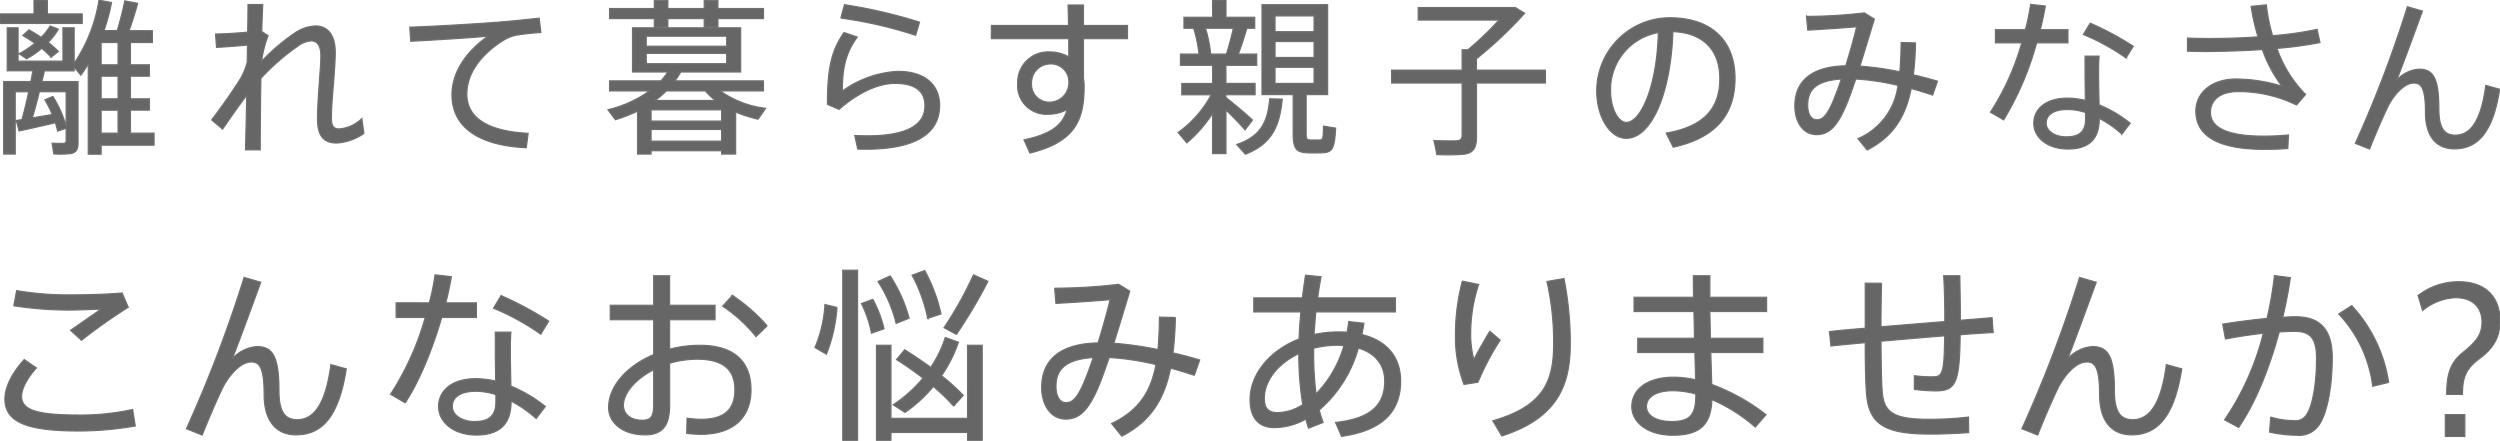 <svg height="73.703" viewBox="0 0 418.014 73.703" width="418.014" xmlns="http://www.w3.org/2000/svg"><clipPath id="a"><path d="M0 0h418.014v73.703H0z"/></clipPath><g clip-path="url(#a)" fill="#666" stroke="#707070" stroke-width=".2"><path d="M.823 66.665c0-1.923 1.209-4.341 3.225-6.542l2.045 1.4c-1.519 1.675-2.48 3.442-2.48 4.775 0 2.387 2.915 3.1 9.767 3.1a40.89 40.89 0 008.8-.931l.435 2.76a54.868 54.868 0 01-9.4.837c-8.248 0-12.4-1.271-12.4-5.364zM11.861 49.3c2.945 0 5.953-.093 8.558-.311l1.022 2.388a90.877 90.877 0 00-7.813 5.523L11.8 55.224c1.612-1.116 3.907-2.7 5.084-3.535-1.643.062-3.751.155-5.673.155a61.239 61.239 0 01-8.9-.713l.465-2.542a50.37 50.37 0 009.054.713zM43.6 47.193C42.055 51.41 40.194 56.556 38.83 60a6.087 6.087 0 014.123-2.046c2.636 0 3.691 1.612 3.691 7.379 0 3.876 1.239 4.837 3.069 4.837 2.6 0 4.712-2.294 5.613-9.208l2.572.712c-1.272 8.31-4.279 11.039-8.4 11.039-3.163 0-5.333-2.14-5.333-6.729 0-4.372-.713-5.457-2.108-5.457-1.023 0-2.048.589-3.256 1.954a12.323 12.323 0 00-1.458 2.139c-.93 1.86-2.573 5.674-3.535 8.124l-2.638-1.057a220.546 220.546 0 009.644-25.3zm28.182 3.442a39.25 39.25 0 00.962-4.682l2.729.31a54.28 54.28 0 01-.931 4.372h5.116v2.449h-5.8c-1.488 5.147-3.752 10.759-6.108 14.263l-2.45-1.426a46.781 46.781 0 005.8-12.837h-4.868v-2.449zm13.643 4.9c-.062.775-.093 1.922-.093 3.07 0 1.921.063 4.154.093 5.953a23.417 23.417 0 015.767 3.41l-1.55 2.015a19.507 19.507 0 00-4.186-2.914v.093c0 3.628-1.8 5.581-5.8 5.581-3.752 0-6.325-2.108-6.325-4.775 0-2.635 2.232-4.651 6.232-4.651a15.4 15.4 0 013.318.4 277.966 277.966 0 01-.063-5.115v-3.07zm-5.86 9.891c-2.511 0-3.938.961-3.938 2.542 0 1.395 1.582 2.512 3.721 2.512 2.48 0 3.566-1.024 3.566-3.287v-1.21a10.827 10.827 0 00-3.349-.557m10.852-9.55a40.588 40.588 0 00-7.906-4.341l1.271-2.108A56.033 56.033 0 0191.75 53.7zm18.876-4.837v-4.931h2.666v4.931h7.6v2.418h-7.6v4.93a19.551 19.551 0 015.085-.651c5.675 0 8.528 2.7 8.528 7.441 0 4.434-2.729 7.442-8.4 7.442a22.5 22.5 0 01-2.356-.156l.062-2.542a16.71 16.71 0 002.357.186c4.093 0 5.642-1.829 5.642-4.961 0-3.317-1.953-5.085-6.325-5.085a16.12 16.12 0 00-4.589.682v7.1c0 3.287-1.177 4.868-4.092 4.868-3.907 0-6.108-2.139-6.108-4.557 0-3.6 3.07-6.977 7.534-8.868v-5.829h-7.255v-2.418zm-5.053 16.743c0 1.364 1.085 2.48 3.162 2.48 1.457 0 1.891-.682 1.891-2.48v-5.953c-3.007 1.549-5.053 3.875-5.053 5.953m24.029-13.3l-1.86 1.8a24.6 24.6 0 00-5.581-5.085l1.643-1.8a29.419 29.419 0 015.8 5.085m11.68-3.072a26.223 26.223 0 01-1.767 7.814l-1.924-1.117a21.512 21.512 0 001.676-7.193zm3.442 22.29h-2.48V45.178h2.48zm2.541-23.657a20.234 20.234 0 011.892 4.929l-2.109.745a19.4 19.4 0 00-1.673-4.961zm15.845 19.9V57.735h2.45v15.937h-2.45v-1.364h-12.806v1.364h-2.418V57.735h2.418v12.216zM148.85 46.139a24.688 24.688 0 013.162 7.069l-2.171.868a22.869 22.869 0 00-3.038-7.007zm2.418 12.34a81.761 81.761 0 014.371 2.946 20.14 20.14 0 002.42-4.992l2.2.775a23.225 23.225 0 01-2.822 5.612 35.088 35.088 0 013.628 3.286l-1.613 1.8a34.344 34.344 0 00-3.379-3.287 24.171 24.171 0 01-4.743 4.341l-1.985-1.271a23.537 23.537 0 004.991-4.465 57.932 57.932 0 00-4.433-3.1zm3.349-13.239a27.383 27.383 0 012.727 7.255l-2.231.744a25.888 25.888 0 00-2.606-7.224zm10.572 1.8a83.744 83.744 0 01-5.27 8.868l-2.079-1.117a61.7 61.7 0 004.931-8.836zm28.085 13.92a43.379 43.379 0 00-7.814-1.179c-.62 1.8-1.21 3.5-1.8 4.9-1.644 3.876-3.163 5.395-5.457 5.395-2.573 0-4.031-2.449-4.031-5.3 0-4.248 2.666-7.317 9.426-7.441.774-2.512 1.519-5.116 2.015-7.225-2.139.187-6.17.466-9.054.62l-.217-2.542a92.621 92.621 0 0010.7-.651l1.861 1.147c-.713 2.357-1.675 5.582-2.667 8.713a56.339 56.339 0 017.38 1.054c.155-1.674.217-3.473.248-5.426l2.666.062a57.406 57.406 0 01-.4 5.922c1.519.341 3.007.744 4.465 1.178l-.9 2.574a65.528 65.528 0 00-3.969-1.209c-1.022 5.116-3.256 8.867-8.154 11.379l-1.706-2.109c4.682-2.232 6.6-5.488 7.411-9.859m-16.713 3.658c0 1.551.59 2.7 1.675 2.7 1.116 0 1.891-.806 3.008-3.38.5-1.178 1.022-2.6 1.549-4.155-4.8.311-6.232 2.108-6.232 4.837m51.493-10.578c-.094.651-.218 1.271-.342 1.891 4.217 1.024 6.48 3.814 6.48 7.783 0 4.868-2.76 8.247-9.89 9.24l-.993-2.326c5.954-.651 8.217-2.976 8.217-6.914 0-2.667-1.519-4.651-4.4-5.519a21.215 21.215 0 01-6.542 10.356 20.087 20.087 0 00.651 2.077l-2.45.961c-.154-.5-.309-.992-.434-1.519a11.027 11.027 0 01-5.274 1.425c-2.79 0-4.062-1.83-4.062-4.683 0-4.216 3.256-8.216 8.186-10.139.063-1.457.155-2.976.311-4.526h-7.876V49.8h8.124c.154-1.3.34-2.574.526-3.784l2.6.248q-.324 1.722-.557 3.536h12.991v2.356h-13.3c-.124 1.3-.216 2.573-.309 3.782a17.407 17.407 0 014.061-.433c.5 0 .992 0 1.457.03a16.156 16.156 0 00.28-1.767zm-16.651 12.588c0 1.613.652 2.357 2.233 2.357a8 8 0 004.185-1.333 51.387 51.387 0 01-.651-8.527c-3.473 1.643-5.767 4.5-5.767 7.5m12.216-8.9a16.371 16.371 0 00-3.969.5v.651a53.377 53.377 0 00.4 6.976 19.047 19.047 0 004.651-8.061 12.078 12.078 0 00-1.086-.062m19.749-1.89a34.164 34.164 0 011.147-8.837l2.728.558a25.851 25.851 0 00-1.333 8.062 16.753 16.753 0 00.528 4.5c.557-1.116 1.922-3.534 2.666-4.743l1.736 1.488a44.717 44.717 0 00-3.721 7.038l-2.325.372a21.9 21.9 0 01-1.426-8.4zm18.138-9.271a54.858 54.858 0 011.055 10.976c0 7.069-2.326 12.4-11.442 15.348l-1.518-2.543c8.341-2.387 10.17-6.449 10.17-12.743a44.821 44.821 0 00-1.117-10.542zm21.822 9.984l-.093-4.465H273.22v-2.387h9.953c-.032-1.364-.032-2.574-.032-3.6h2.76v3.6h9.487v2.387H285.9l.093 4.465h8.774v2.388h-8.713c.063 2.046.124 3.937.156 5.333a34.3 34.3 0 019.085 5.054l-1.8 2.077a27.664 27.664 0 00-7.255-4.589c-.155 4.093-1.892 5.953-6.542 5.953-4.279 0-6.853-2.2-6.853-4.774 0-2.884 2.574-4.93 7.007-4.93a16.873 16.873 0 013.659.433c-.031-1.3-.062-2.852-.124-4.557h-9.547v-2.388zm-3.627 8.775c-2.791 0-4.4 1.054-4.4 2.635 0 1.458 1.55 2.512 4.216 2.512 3.1 0 4.032-1.147 4.032-4.4v-.189a14.073 14.073 0 00-3.845-.558m32.175-10.449v-7.535h2.729a274.034 274.034 0 00-.094 7.287c3.472-.279 7.224-.589 10.666-.868v-.683c0-2.48-.062-5.054-.186-6.976h2.7c.031 1.922.092 4.5.092 6.976v.466c1.985-.155 3.815-.311 5.3-.435l.186 2.481a331.38 331.38 0 00-5.519.372c-.094 8.093-.714 9.394-4.124 9.394a32.627 32.627 0 01-3.535-.248V62.82a22.359 22.359 0 003.039.186c1.612 0 1.984-.434 2.016-6.852-3.412.279-7.132.589-10.636.9.031 3.38.062 6.356.186 8.185.217 3.784 1.892 4.9 8.123 4.869a57.683 57.683 0 006.326-.372l.031 2.6c-1.768.124-4.248.248-6.263.248-7.628 0-10.512-1.457-10.852-7.069-.124-1.829-.186-4.775-.186-8.217-2.108.186-4.062.372-5.736.559l-.248-2.419c1.612-.186 3.689-.372 5.984-.558m38.628-7.687c-1.551 4.217-3.411 9.363-4.775 12.805a6.087 6.087 0 014.124-2.046c2.635 0 3.689 1.612 3.689 7.379 0 3.876 1.24 4.837 3.069 4.837 2.605 0 4.713-2.294 5.613-9.208l2.573.712c-1.271 8.31-4.278 11.039-8.4 11.039-3.162 0-5.333-2.14-5.333-6.729 0-4.372-.713-5.457-2.109-5.457-1.023 0-2.046.589-3.256 1.954a12.377 12.377 0 00-1.457 2.139c-.929 1.86-2.573 5.674-3.534 8.124l-2.636-1.055a220.538 220.538 0 009.643-25.3zm28.55 6.047a60.208 60.208 0 001.239-7.162l2.667.34c-.31 2.2-.744 4.434-1.271 6.636.807-.062 1.52-.094 2.108-.094 4.249 0 6.171 2.233 6.171 6.884 0 4.744-.837 8.961-1.985 10.852a4.028 4.028 0 01-4 2.077 21.3 21.3 0 01-4.5-.526l.184-2.512a13.109 13.109 0 003.783.589 2.157 2.157 0 002.239-1.024c.992-1.458 1.643-5.178 1.643-9.364 0-3.38-1.023-4.527-3.69-4.527-.743 0-1.612.031-2.541.093-1.7 6.263-4.062 12.031-6.791 15.968l-2.355-1.27a44.85 44.85 0 006.479-14.48 90.838 90.838 0 00-6.326.961l-.464-2.48c2.2-.372 4.929-.713 7.41-.961m20.34 10.7l-2.666.651a21.509 21.509 0 00-5.674-12.091l2.169-1.4a24.216 24.216 0 016.171 12.837m4.921-14.52a11.05 11.05 0 016.767-2.311c4.752 0 6.931 2.806 6.931 6.5 0 3.07-1.321 4.786-3.532 6.436-2.277 1.717-2.739 3.235-2.739 5.909H409.1c0-3.169.495-5.249 2.739-7.031 1.98-1.617 3.168-2.838 3.168-5.05 0-2.475-1.551-4.092-4.455-4.092a9.226 9.226 0 00-5.479 2.145zm7.823 23.565h-3.268v-3.664h3.268zM5.685 2.324V0h2.239v2.324h5.824v1.6H0v-1.6zM25.76 22.26v2.016h-8.848v1.512h-2.156V10.7c-.392.644-.783 1.26-1.232 1.876L12.4 11.228v.616H7.42c-.111.56-.252 1.148-.42 1.792h6.049v10.248c0 1.036-.28 1.624-1.2 1.792a15.208 15.208 0 01-2.856.056l-.284-1.792c.644.028 1.623.056 1.9.028.336 0 .449-.168.449-.476v-2.044l-1.428.476c-.084-.448-.225-.924-.364-1.4A340.234 340.234 0 013.192 21.9l-.475-1.764c.279-.028.615-.084.951-.14a66.59 66.59 0 001.121-4.648h-2.24V25.76H.616V13.636h4.536c.141-.644.252-1.26.336-1.792H1.205v-7.2h1.819v5.576h7.5V4.648H12.4v5.936A26.184 26.184 0 0016.549.028l2.1.392a33.376 33.376 0 01-1.259 4.7h2.21c.533-1.76 1.008-3.664 1.26-4.98l2.156.42c-.336 1.316-.868 2.968-1.428 4.564h3.892v1.988h-3.668v3.724h3.165v1.9h-3.165v3.78h3.165v1.9h-3.165v3.844zM4.844 4.984c.728.42 1.428.84 2.045 1.26a9.491 9.491 0 001.484-1.9l1.4.532a12.34 12.34 0 01-1.709 2.208A18.423 18.423 0 019.772 8.6l-1.231.952a16.133 16.133 0 00-1.568-1.46 15.016 15.016 0 01-2.521 1.736l-1.26-.84a14.9 14.9 0 002.632-1.764 31.588 31.588 0 00-2.015-1.288zm3.892 14.168A18.378 18.378 0 007.5 16.688l1.344-.56a19.134 19.134 0 012.213 4.956v-5.74H6.58a84.106 84.106 0 01-1.176 4.368c1.12-.2 2.325-.392 3.332-.56m11-12.04h-2.824v3.724h2.828zm0 5.628h-2.824v3.78h2.828zm0 5.684h-2.824v3.836h2.828zm25.092-12.46a19.44 19.44 0 00-1.092 4.284A34.386 34.386 0 0149.168 5.6a6.759 6.759 0 013.556-1.26c2.044 0 3.333 1.456 3.333 4.424 0 1.344-.141 3.164-.281 5.068-.2 2.268-.364 4.48-.364 5.992 0 1.288.448 1.736 1.289 1.736a6.224 6.224 0 003.807-1.736l.336 2.492a8.945 8.945 0 01-4.536 1.6c-2.1 0-3.22-1.092-3.22-4.032 0-1.512.113-3.5.281-5.768.111-1.708.279-3.528.279-4.76 0-1.708-.588-2.52-1.624-2.52a4.224 4.224 0 00-2.212.868 37.084 37.084 0 00-6.187 5.4c-.084 4.76-.112 9.436-.112 11.956h-2.464c.055-2.128.139-5.488.195-9.1-1.344 1.736-2.912 4.032-4.031 5.628l-1.821-1.54c1.512-1.96 3.864-5.32 4.844-6.944a11.186 11.186 0 001.092-2.688l.057-2.884c-1.428.14-3.529.308-5.18.392l-.168-2.24c1.231 0 3.584-.14 5.375-.308.028-1.792.057-3.388.057-4.62h2.463a294.347 294.347 0 00-.167 4.508zM83.356 3.7c2.156-.168 4.872-.448 6.8-.672l.28 2.408c-1.231.056-3.3.308-4.284.476a7.035 7.035 0 00-2.128.924c-3.528 2.268-5.964 5.348-5.964 8.9 0 3.892 3.389 6.216 10.248 6.552L88 24.7c-7.727-.336-12.431-3.3-12.431-8.848 0-3.752 2.351-7.224 6.019-9.8-3.107.28-9.211.672-12.907.84l-.168-2.352c3.808-.112 12.208-.616 14.84-.84m25.511 21.5v.56H106.6v-7.168a27.955 27.955 0 01-3.7 1.428l-1.26-1.68a19.353 19.353 0 006.944-3.136h-6.664v-1.68h8.568a12.357 12.357 0 001.176-1.484h-5.908V4.648h18.088v7.392H113.82a10.461 10.461 0 01-.98 1.484h14.812V15.2h-7.224a16.463 16.463 0 007.587 2.912l-1.259 1.82a22.508 22.508 0 01-3.752-1.2v7.028h-2.352v-.56zm.536-23.772v-1.4h2.268v1.4h6.076v-1.4h2.3v1.4h7.616v1.68h-7.616v1.428h-2.3V3.108h-6.076v1.428H109.4V3.108h-7.48v-1.68zm-1.343 6.3h13.439v-1.68h-13.443zm0 2.912h13.439V8.932h-13.443zm12.6 7.728h-11.793v1.876h11.788zm0 3.276h-11.793V23.6h11.788zm-1.041-4.844a11.39 11.39 0 01-1.681-1.6h-6.523a14.5 14.5 0 01-1.876 1.6zm21.224-1.568a17.308 17.308 0 019.3-3.3c4.34 0 6.972 2.1 6.972 5.712 0 4.48-3.668 7.308-12.376 7.308-.365 0-.869 0-1.317-.028l-.5-2.268c.672.028 1.512.056 2.044.056 7 0 9.689-1.988 9.689-5.012 0-2.464-1.625-3.752-5.012-3.752-2.885 0-6.189 1.6-9.353 4.34l-1.932-.84c0-6.048.644-8.96 2.772-12.012l2.212.756c-1.96 2.716-2.492 5.264-2.492 9.044m-.252-12.208L141.2.784A83.267 83.267 0 01153.748 3.7l-.648 2.208a70.282 70.282 0 00-12.516-2.884m38.085 1.232a596.758 596.758 0 00-.084-3.416h2.576v3.416h7.365v2.212h-7.365v6.608a7.165 7.165 0 01.113 1.372c0 5.432-1.345 9.268-9.072 11.144l-.981-2.212c4.7-.98 6.525-2.576 7.2-5.068a6.319 6.319 0 01-3.108.784 4.793 4.793 0 01-5.152-5.152 5.088 5.088 0 015.264-5.264 6.422 6.422 0 013.3.84c-.027-.98-.027-2.016-.027-3.052h-12.937V4.256zm-3.192 6.44a3.152 3.152 0 00-3 3.248 2.969 2.969 0 003.137 3.136 3.249 3.249 0 003.107-3.22v-.308a2.986 2.986 0 00-3.248-2.856m33.968 9.38l-1.26 1.624a53.077 53.077 0 00-3.193-3.3v7.28h-2.24v-6.72a21.6 21.6 0 01-4.311 4.928l-1.457-1.736a18.525 18.525 0 005.545-6.3H197.6v-1.9h5.151V10.92h-5.375V9.044h3.107a23.609 23.609 0 00-.895-4.312h-1.624V2.884h4.787V0h2.24v2.884h4.809v1.848h-1.317a58.852 58.852 0 01-1.427 4.312h3.08v1.876h-5.153v3.024h4.873v1.9h-4.873v.456c1.625 1.288 3.445 2.828 4.453 3.78m-4.364-11.036a58.759 58.759 0 001.149-4.312h-4.649a23.505 23.505 0 01.869 4.312zm9.324 7.532c-.419 4.424-1.652 7.448-6.16 9.212l-1.455-1.624c4.172-1.4 5.207-3.976 5.516-7.644zm4 5.6c0 1.036.113 1.2.645 1.232h1.6c.56-.028.616-.14.644-2.324l2.043.336c-.2 3.668-.588 4.088-2.492 4.144-.615 0-1.512.028-2.016 0-2.127-.056-2.6-.644-2.6-3.388V15.82h-5.208V.784h10.975V15.82H218.4zm-5.203-16.884h6.523V2.66h-6.523zm0 4.312h6.523v-2.66h-6.523zm0 4.34h6.523v-2.688h-6.523zm31.276-2.212V8.316h.979a51.547 51.547 0 005.181-4.956h-13.5v-2.1h16.24l1.568.952a68.911 68.911 0 01-8.064 7.616v1.9h11.535v2.156h-11.531v9.128c0 1.624-.476 2.548-2.045 2.772a34.051 34.051 0 01-4.592.056c-.167-1.008-.335-1.68-.475-2.352 1.315.084 3.248.084 3.808.056.7-.056.9-.392.9-.98v-8.68h-11.792v-2.152zm22.512 3.5a12.23 12.23 0 0112.152-12.264c7.644 0 10.976 4.424 10.976 10.108 0 5.4-2.521 9.828-10.332 11.536L278.6 22.26c6.944-1.232 8.96-4.676 8.96-9.128 0-4.62-2.632-7.644-7.84-7.84-.364 10.64-3.7 17.836-7.784 17.836-2.857 0-4.956-3.78-4.956-7.868zm2.319-.032c0 2.828 1.2 5.264 2.66 5.264 2.212 0 5.069-5.516 5.32-15.008a9.654 9.654 0 00-7.98 9.744m48.053-.92a39.24 39.24 0 00-7.056-1.064c-.56 1.624-1.092 3.164-1.625 4.424-1.483 3.5-2.855 4.872-4.928 4.872-2.324 0-3.639-2.212-3.639-4.788 0-3.836 2.408-6.608 8.512-6.72.7-2.268 1.372-4.62 1.82-6.524-1.933.168-5.572.42-8.176.56l-.2-2.3a83.637 83.637 0 009.66-.588l1.68 1.036c-.644 2.128-1.512 5.04-2.409 7.868a50.838 50.838 0 016.664.952c.141-1.512.2-3.136.225-4.9l2.408.056a51.817 51.817 0 01-.364 5.348c1.372.308 2.716.672 4.032 1.064l-.812 2.324a60.18 60.18 0 00-3.584-1.092c-.924 4.62-2.94 8.008-7.364 10.276l-1.541-1.9a11.175 11.175 0 006.693-8.9m-15.092 3.3c0 1.4.532 2.436 1.512 2.436 1.009 0 1.708-.728 2.716-3.052a59.004 59.004 0 001.4-3.752c-4.34.28-5.628 1.9-5.628 4.368M338.66 4.956a35.585 35.585 0 00.869-4.228l2.463.28c-.2 1.176-.476 2.52-.84 3.948h4.62v2.212h-5.235a50.27 50.27 0 01-5.517 12.88l-2.212-1.288a42.179 42.179 0 005.237-11.592h-4.4V4.956zm12.32 4.424a39.04 39.04 0 00-.084 2.772c0 1.736.057 3.752.084 5.376a21.145 21.145 0 015.208 3.08l-1.4 1.82a17.642 17.642 0 00-3.78-2.632v.084c0 3.276-1.625 5.04-5.237 5.04-3.388 0-5.712-1.9-5.712-4.312 0-2.38 2.016-4.2 5.628-4.2a13.9 13.9 0 013 .364 251.164 251.164 0 01-.055-4.62V9.38zm-5.292 8.932c-2.268 0-3.555.868-3.555 2.3 0 1.26 1.427 2.268 3.359 2.268 2.24 0 3.221-.924 3.221-2.968v-1.096a9.787 9.787 0 00-3.025-.5m9.8-8.624a36.65 36.65 0 00-7.14-3.92l1.148-1.9a50.54 50.54 0 017.2 3.864zm10.277-3.336c1.092.056 2.3.084 3.668.084 2.52 0 5.349-.084 8.12-.28a33.682 33.682 0 01-1.148-5.1l2.548-.252a28 28 0 001.036 5.152 53.357 53.357 0 007.448-1.06l.475 2.212a63.163 63.163 0 01-7.195.98 20.757 20.757 0 004.787 7.7l-1.511 1.764a22.086 22.086 0 00-9.716-2.24c-3.052 0-4.676 1.4-4.676 3.472 0 2.548 2.8 3.976 8.9 3.976 1.205 0 2.633-.056 4.145-.2l-.112 2.268c-1.4.112-2.8.14-3.976.14-7.756 0-11.4-2.3-11.4-6.384 0-3.136 2.717-5.376 6.693-5.376a26.239 26.239 0 017.7 1.2 22.484 22.484 0 01-3.276-6.132c-3.163.224-6.412.308-9.352.336-1.093 0-2.185-.028-3.164-.056zm39.284-4.508c-1.4 3.808-3.08 8.456-4.312 11.564a5.5 5.5 0 013.724-1.848c2.38 0 3.332 1.456 3.332 6.664 0 3.5 1.119 4.368 2.772 4.368 2.351 0 4.255-2.072 5.068-8.316l2.324.644c-1.148 7.5-3.864 9.967-7.588 9.967-2.856 0-4.816-1.931-4.816-6.075 0-3.948-.645-4.928-1.9-4.928-.924 0-1.848.532-2.94 1.764a11.127 11.127 0 00-1.316 1.932c-.84 1.68-2.324 5.124-3.192 7.336l-2.381-.952a199.36 199.36 0 008.705-22.848z"/></g></svg>